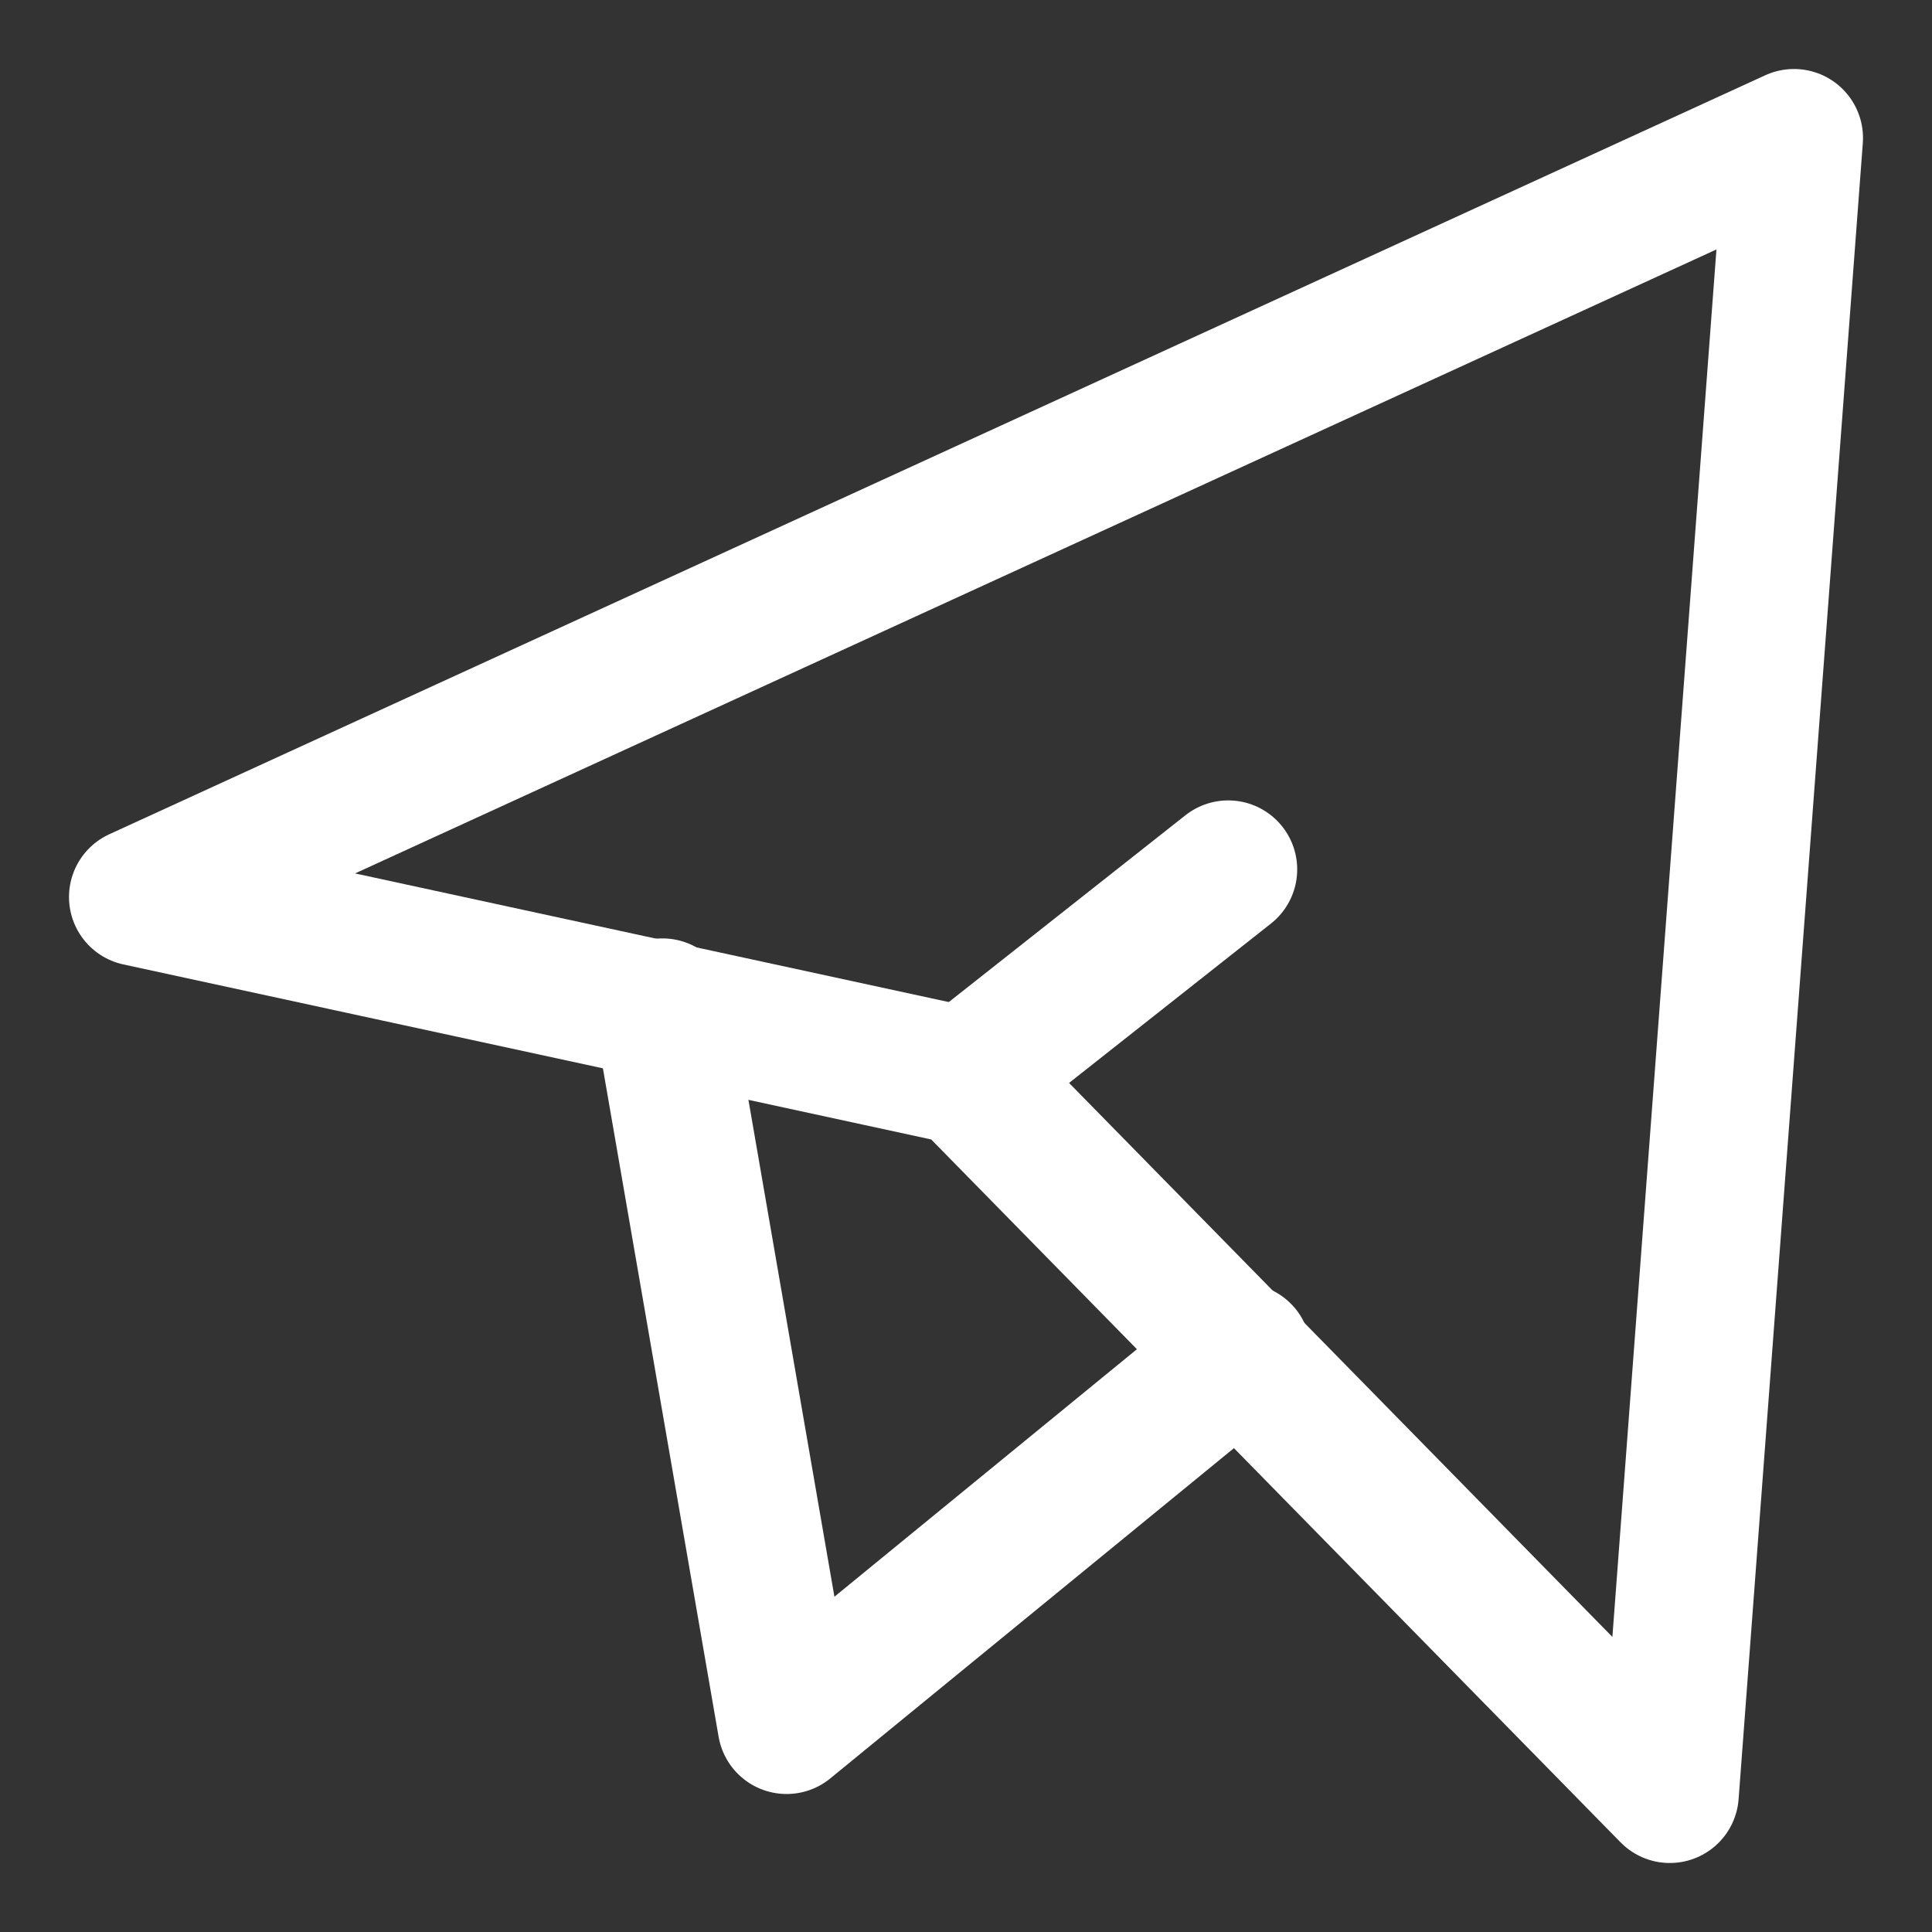 <?xml version="1.0" encoding="utf-8"?>
<!-- Generator: Adobe Illustrator 27.3.1, SVG Export Plug-In . SVG Version: 6.00 Build 0)  -->
<svg version="1.1" id="Layer_1" xmlns="http://www.w3.org/2000/svg" xmlns:xlink="http://www.w3.org/1999/xlink" x="0px" y="0px"
	 viewBox="0 0 14 14" style="enable-background:new 0 0 14 14;" xml:space="preserve">
<rect x="0" y="0" width="14" height="14" fill="#333333" stroke="none"/>
<style type="text/css">
	.st0{fill:none;stroke:#FFFFFF;stroke-linecap:round;stroke-linejoin:round;}
</style>
<g id="telegram">
	<path id="Vector_585" class="st0" d="M13,1L12.1,13L7,7.8L1,6.5L13,1z"/>
	<path id="Vector_586" class="st0" d="M4.8,7.3l0.9,5.2L9,9.8"/>
	<path id="Vector_1161" class="st0" d="M7,7.8l1.9-1.5"/>
</g>
</svg>
